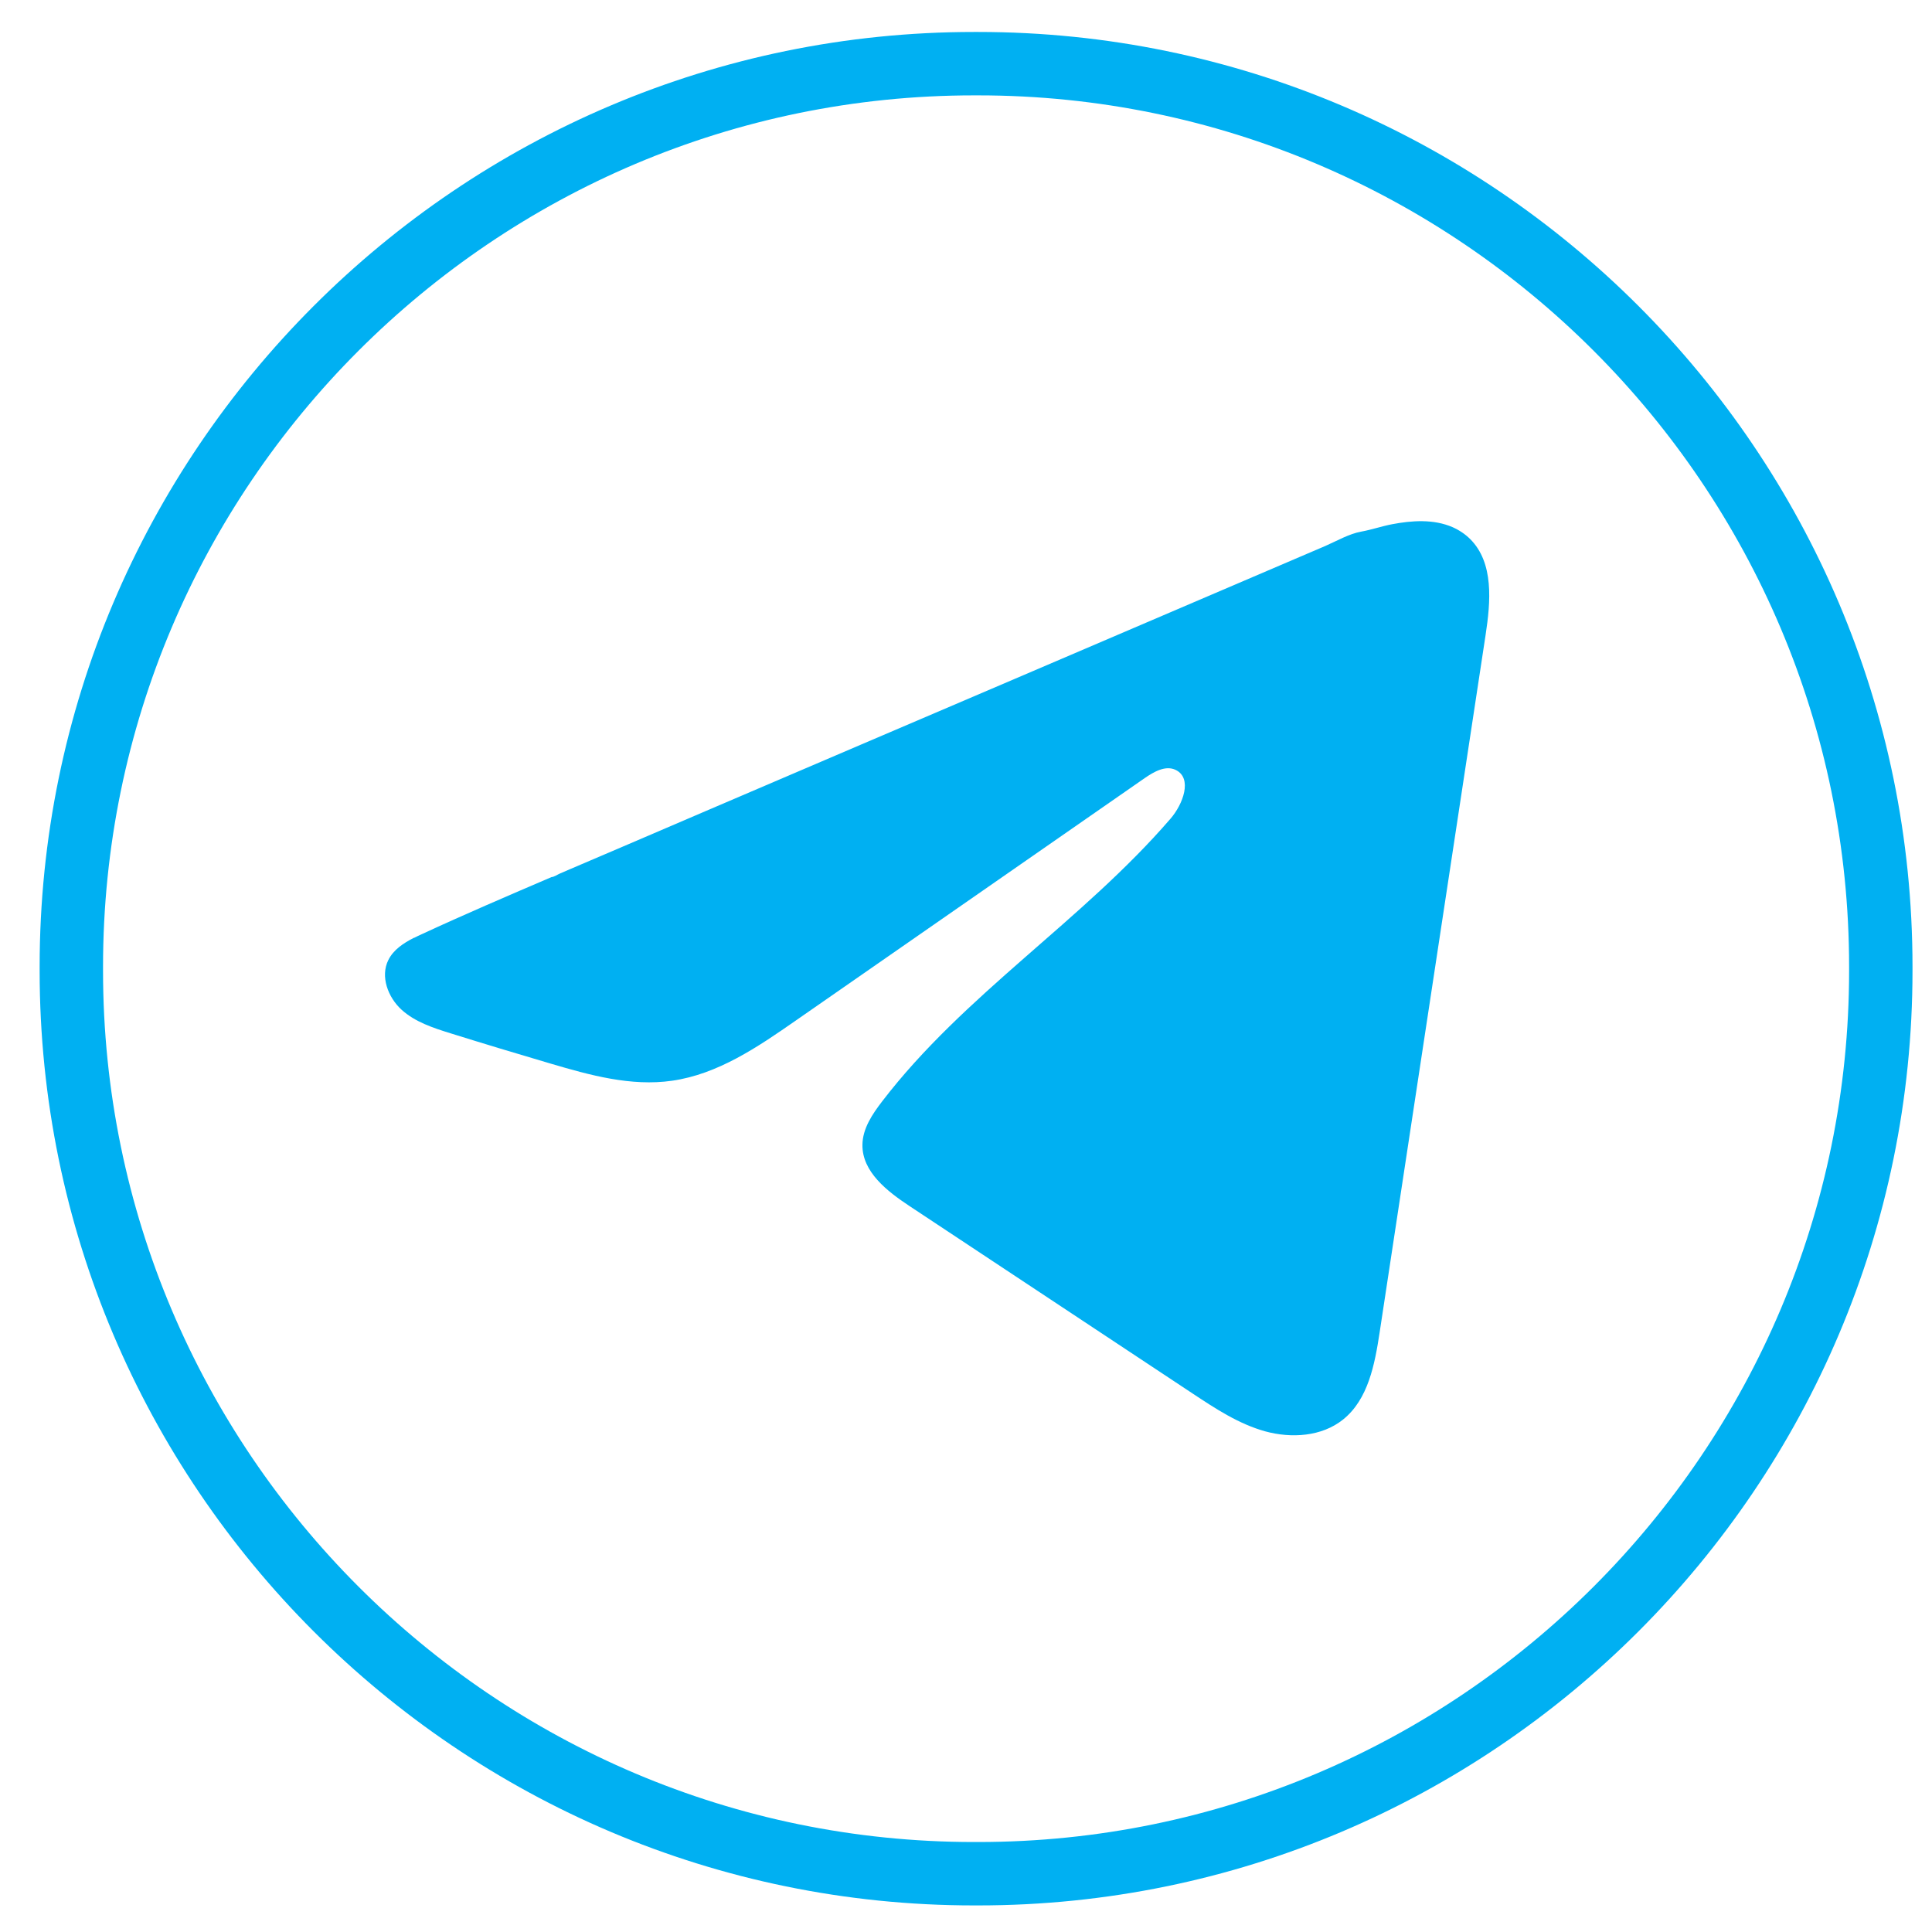 <svg width="33" height="33" viewBox="0 0 33 33" fill="none" xmlns="http://www.w3.org/2000/svg">
<path d="M16.707 32.546H16.637C7.837 32.546 0.677 25.384 0.677 16.581V16.511C0.677 7.708 7.837 0.546 16.637 0.546H16.707C25.508 0.546 32.667 7.708 32.667 16.511V16.581C32.667 25.384 25.508 32.546 16.707 32.546ZM16.637 1.629C8.433 1.629 1.76 8.305 1.76 16.511V16.581C1.76 24.787 8.433 31.463 16.637 31.463H16.707C24.911 31.463 31.584 24.787 31.584 16.581V16.511C31.584 8.305 24.911 1.629 16.707 1.629H16.637Z" fill="#00B0F2"/>
<path d="M7.072 16.02C7.115 15.998 7.158 15.977 7.201 15.958C7.935 15.618 8.679 15.299 9.421 14.981C9.462 14.981 9.529 14.934 9.567 14.919C9.624 14.894 9.681 14.87 9.739 14.845C9.849 14.798 9.96 14.751 10.069 14.704C10.29 14.609 10.51 14.515 10.731 14.421C11.171 14.232 11.612 14.044 12.053 13.854C12.934 13.477 13.817 13.099 14.698 12.722C15.58 12.345 16.462 11.967 17.344 11.591C18.225 11.213 19.108 10.835 19.989 10.459C20.87 10.082 21.753 9.704 22.634 9.327C22.83 9.242 23.043 9.117 23.253 9.08C23.429 9.048 23.601 8.988 23.779 8.954C24.116 8.89 24.487 8.864 24.81 9.004C24.921 9.053 25.024 9.121 25.11 9.206C25.519 9.612 25.462 10.277 25.375 10.846C24.772 14.817 24.169 18.789 23.565 22.76C23.482 23.305 23.37 23.903 22.94 24.247C22.576 24.539 22.058 24.571 21.609 24.448C21.16 24.323 20.763 24.062 20.375 23.805C18.762 22.737 17.149 21.669 15.536 20.601C15.153 20.348 14.726 20.016 14.731 19.556C14.733 19.279 14.899 19.032 15.068 18.812C16.469 16.984 18.49 15.727 19.994 13.983C20.207 13.737 20.373 13.293 20.082 13.151C19.909 13.067 19.71 13.182 19.552 13.291C17.563 14.672 15.576 16.054 13.588 17.435C12.94 17.886 12.26 18.349 11.478 18.46C10.778 18.56 10.075 18.365 9.398 18.165C8.83 17.998 8.264 17.827 7.7 17.651C7.4 17.558 7.09 17.457 6.858 17.246C6.627 17.035 6.493 16.679 6.633 16.398C6.721 16.221 6.891 16.11 7.07 16.018L7.072 16.02Z" fill="#00B0F2"/>
</svg>
